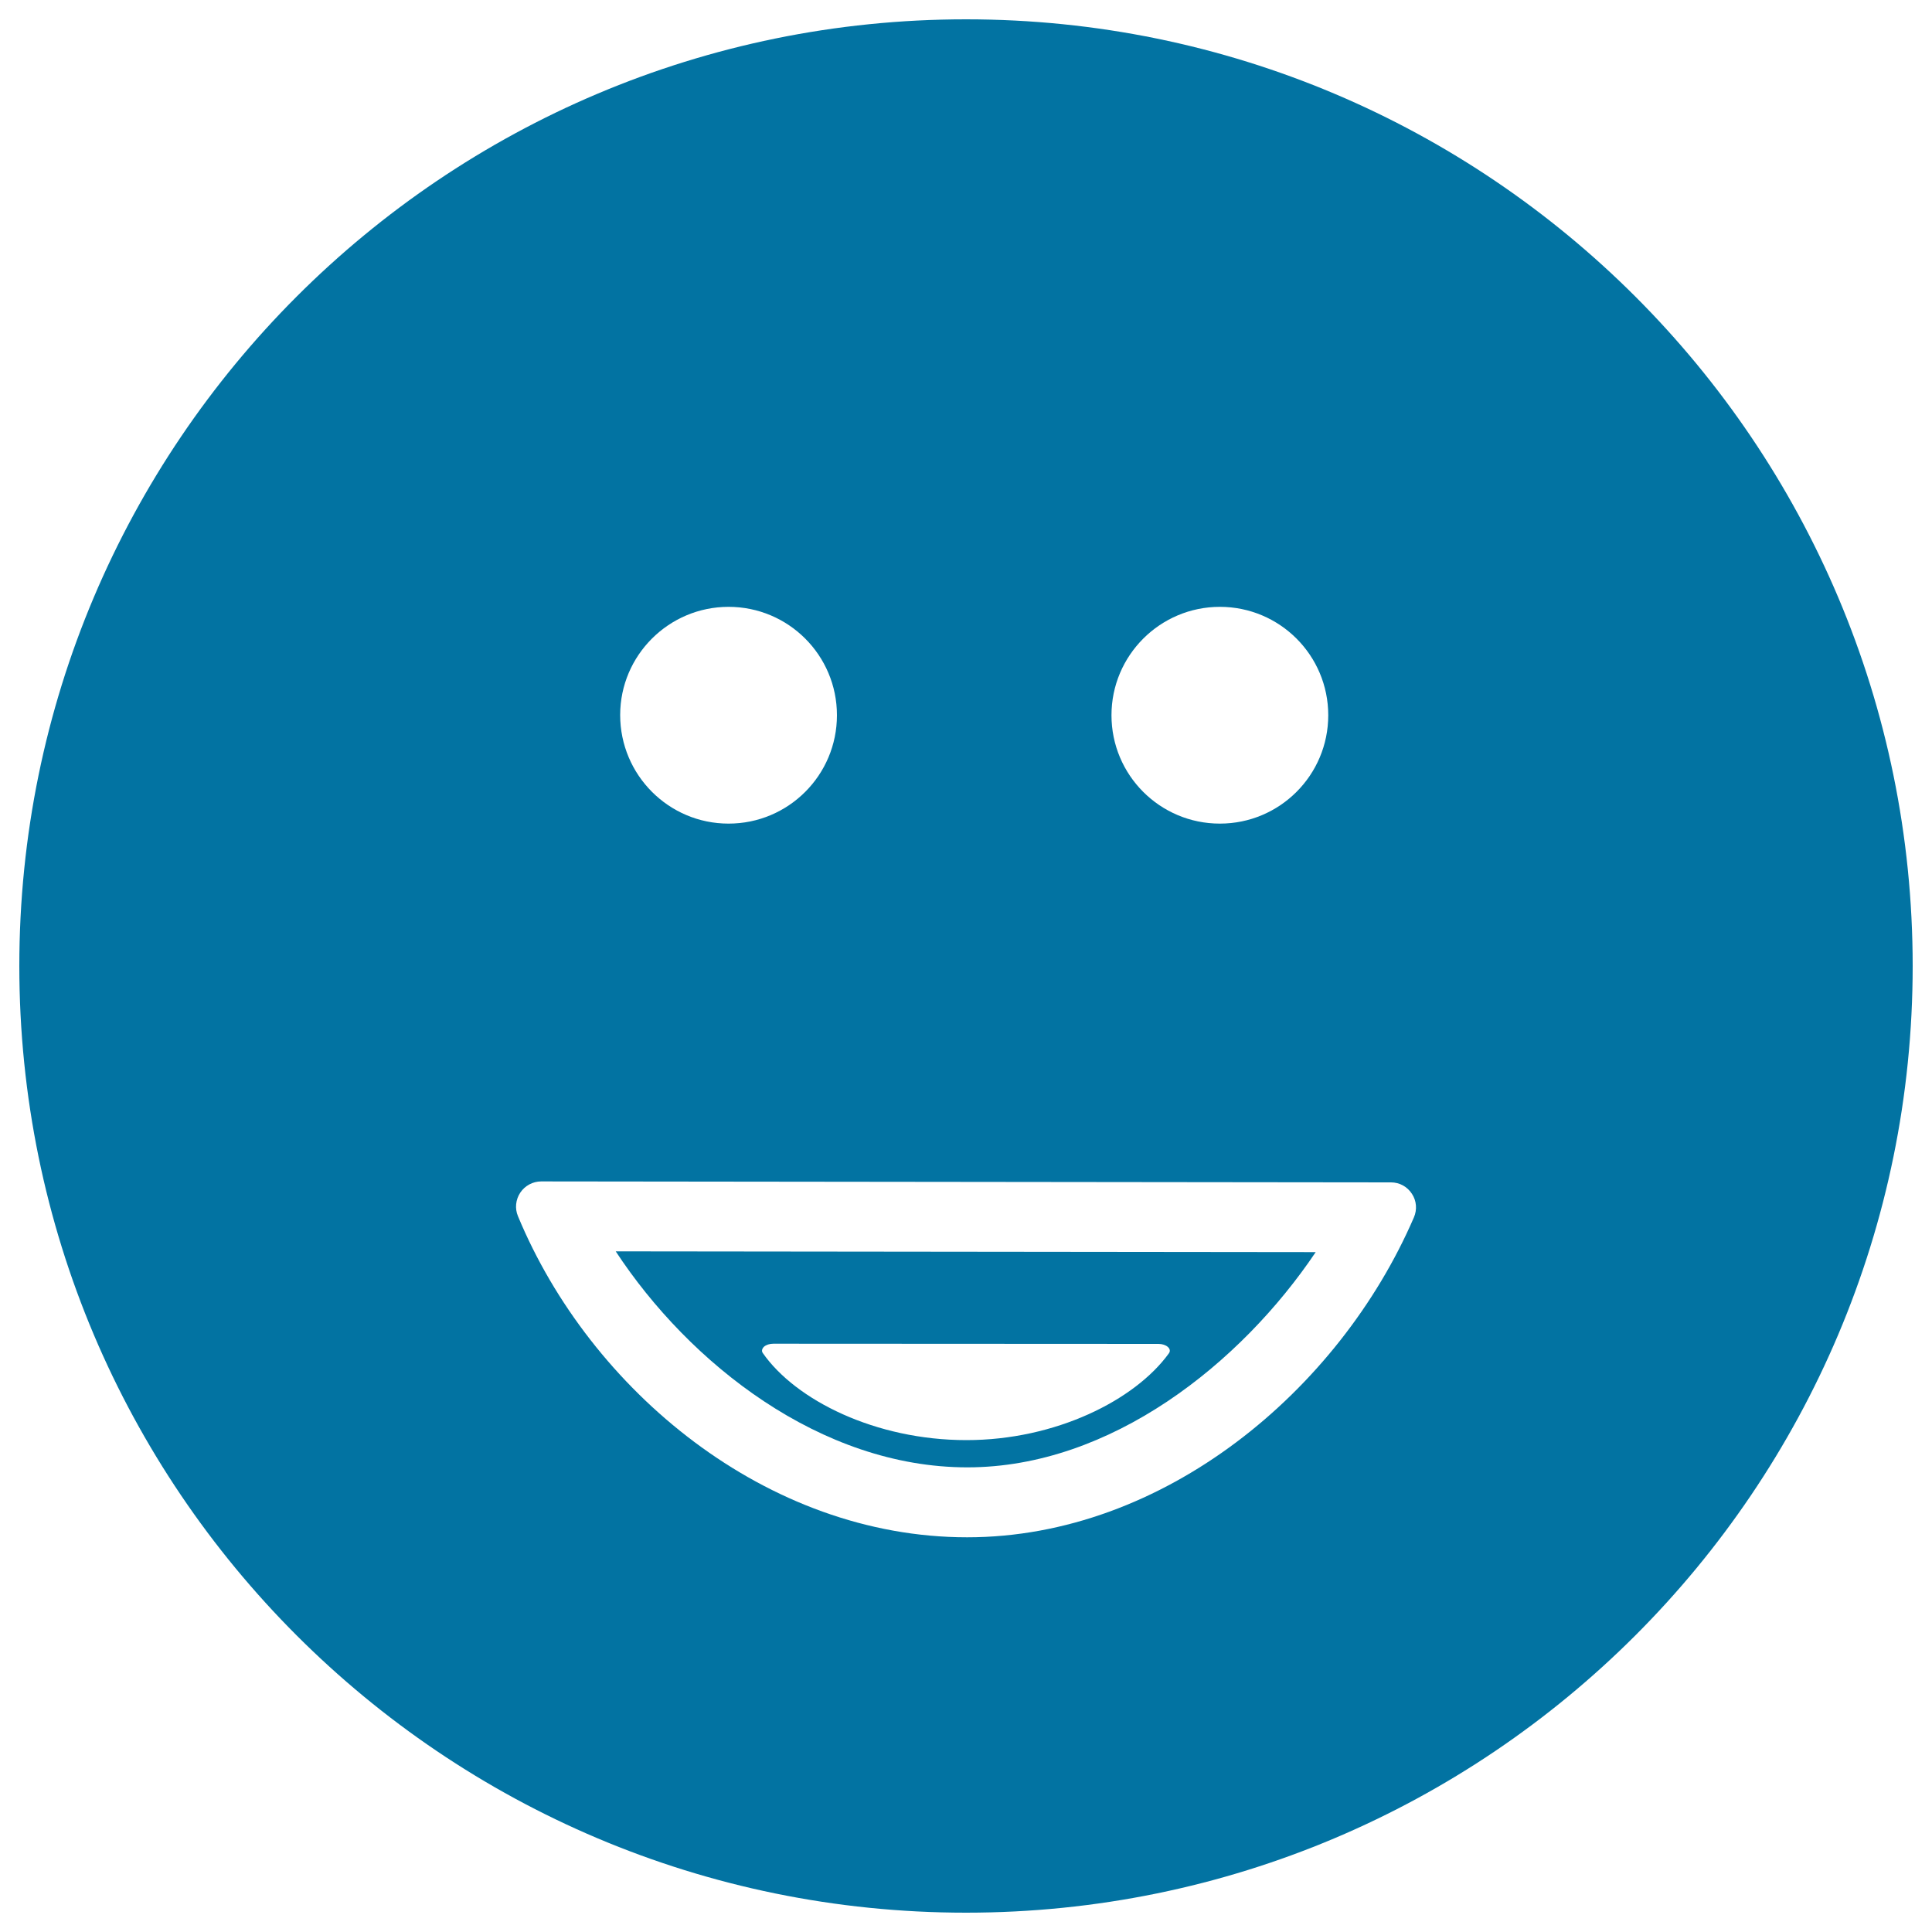 <svg xmlns="http://www.w3.org/2000/svg" viewBox="0 0 1000 1000" style="fill:#0273a2">
<title>Smiley Of Square Rounded Face SVG icon</title>
<g><g><path d="M500,10C229.4,10,10,229.4,10,500s219.4,490,490,490c270.6,0,490-219.4,490-490S770.6,10,500,10z M631.4,314.1c31,0,56.1,25.1,56.1,56.1c0,31-25.1,56.1-56.1,56.1c-31,0-56.1-25.1-56.1-56.1C575.3,339.2,600.5,314.1,631.4,314.1z M377.1,314.1c31,0,56.1,25.1,56.1,56.1c0,31-25.1,56.1-56.1,56.1S321,401.1,321,370.1C321,339.2,346.2,314.1,377.1,314.1z M731.8,630.2c-38.7,89.6-129.5,165.5-231.2,165.5c-103.9,0-195.2-76.2-232.5-166.2c-1.7-4-1.2-8.6,1.2-12.2c2.4-3.6,6.5-5.8,10.8-5.8c0,0,0,0,0,0l439.9,0.5c4.4,0,8.4,2.2,10.8,5.9C733.2,621.5,733.6,626.1,731.8,630.2z"/><path d="M500.7,759.5c74.2,0,141.5-53.7,180.3-111.4l-362.3-0.4C356.7,705.6,424.7,759.5,500.7,759.5z M395.4,697.1c1.1-1,2.9-1.6,4.9-1.6c0,0,0,0,0,0l199.3,0.1c2,0,3.8,0.6,4.9,1.6c1.1,1,1.3,2.2,0.5,3.3c-17.6,24.3-58.7,44.9-104.8,44.9c-47.1,0-88.4-20.7-105.4-45.1C394.1,699.3,394.4,698.1,395.4,697.1z"/></g></g>
</svg>
